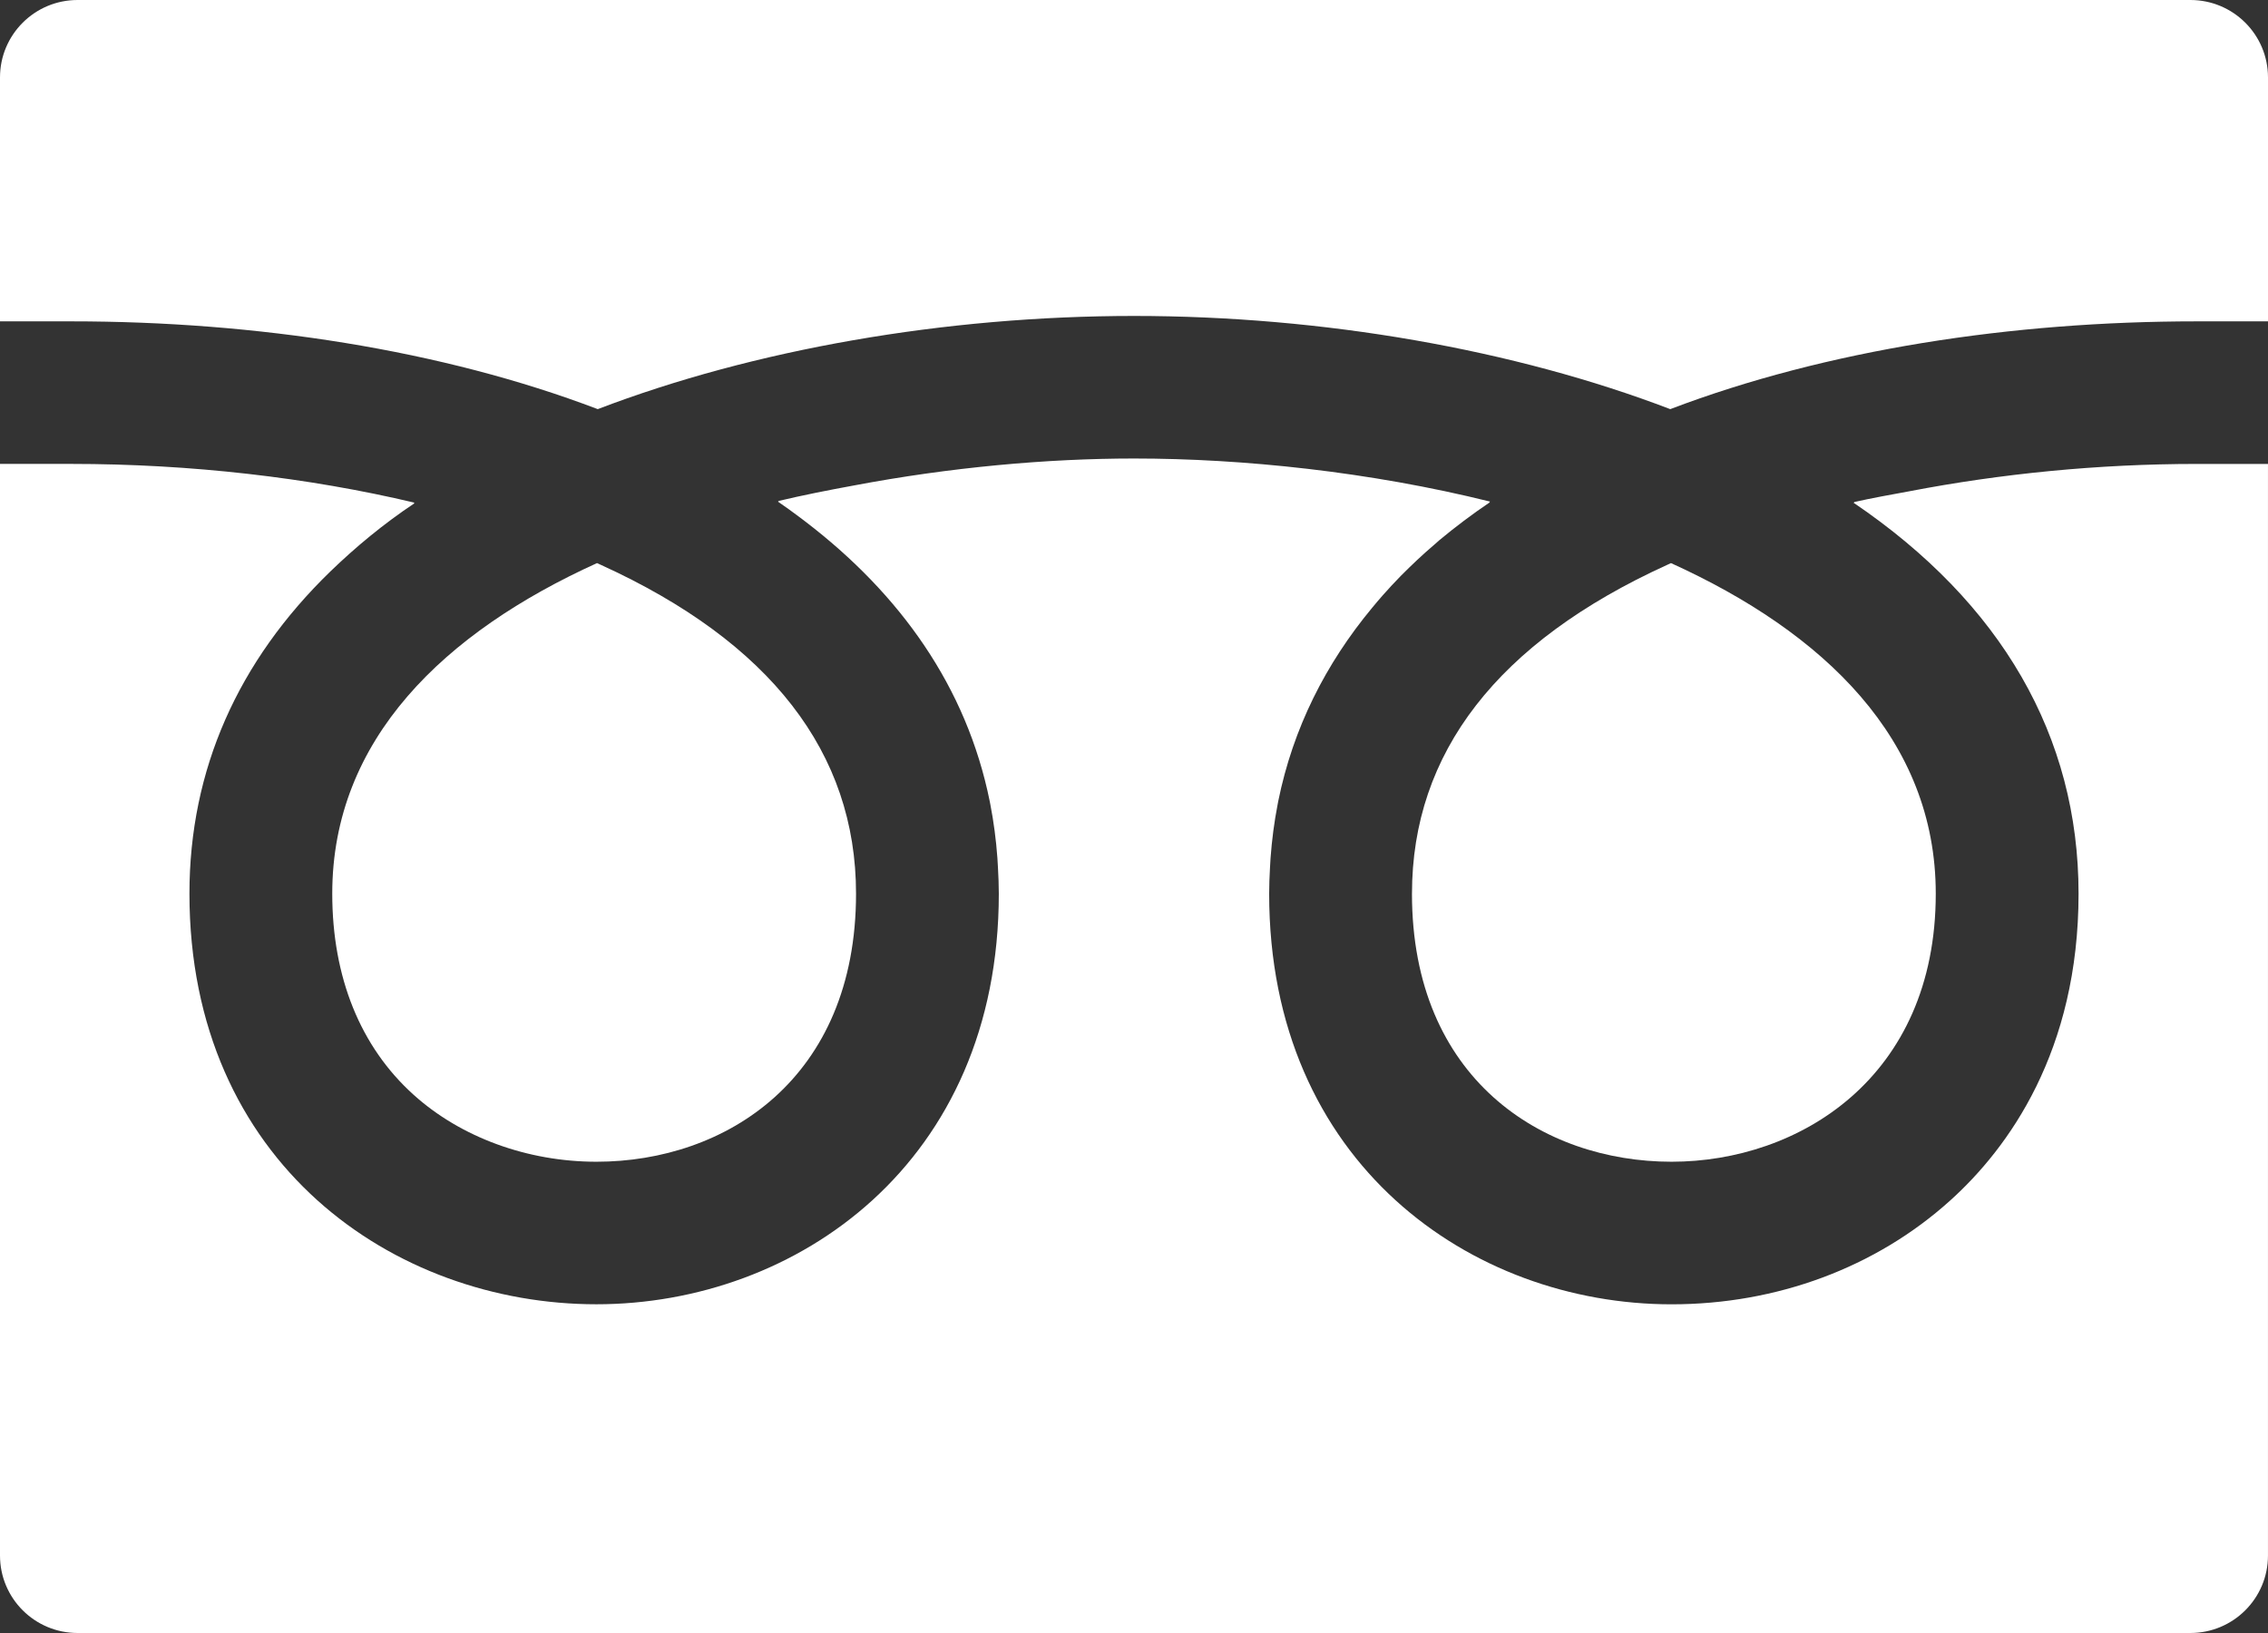 <?xml version="1.0" encoding="UTF-8"?>
<svg id="_レイヤー_1" data-name="レイヤー 1" xmlns="http://www.w3.org/2000/svg" version="1.1" viewBox="0 0 125 90">
  <rect x="0" y="0" width="125" height="90" fill="#333333" stroke="none"/>
  <defs>
    <style>
      .cls-1 {
        fill: #fff;
        stroke-width: 0px;
      }
    </style>
  </defs>
  <path class="cls-1" d="M77.82,49.252c0,10.208,7.187,14.775,14.309,14.775,7.012,0,14.56-4.622,14.56-14.775,0-8.516-6.19-14.406-14.592-18.217-.076.034-.154.069-.23.105-9.32,4.247-14.046,10.343-14.046,18.113Z"/>
  <path class="cls-1" d="M18.312,49.252c0,4.611,1.552,8.447,4.488,11.089,2.602,2.344,6.272,3.686,10.071,3.686,7.123,0,14.309-4.567,14.309-14.775,0-7.769-4.726-13.865-14.046-18.113-.076-.036-.154-.07-.23-.105-8.402,3.811-14.592,9.702-14.592,18.218Z"/>
  <path class="cls-1" d="M125,25.607h0v-.038h-3.936c-5.431,0-10.802.54-15.811,1.503-1.034.191-2.076.374-3.076.601.01.007.019.014.029.021-.016.005-.034.007-.051.011,8.145,5.521,12.404,12.868,12.404,21.547s-3.854,14.014-7.087,16.923c-4.089,3.682-9.538,5.71-15.344,5.71-11.021,0-22.179-7.773-22.179-22.632,0-.477.02-.945.045-1.412.01-.184.019-.367.032-.55.074-1.006.202-1.987.387-2.939.012-.064.023-.128.036-.192.818-4.041,2.623-7.587,5.177-10.664.19-.227.377-.455.577-.679.324-.367.658-.726,1.004-1.08.592-.595,1.207-1.179,1.872-1.743.088-.076.171-.154.26-.23.867-.72,1.789-1.415,2.774-2.082-.01-.003-.023-.004-.033-.007.014-.01.029-.021.043-.031-6.629-1.645-13.621-2.374-19.625-2.374-4.758,0-10.131.481-15.456,1.49-1.408.258-2.803.534-4.146.853.01.007.018.014.029.021-.017.005-.034.007-.051.01.42.288.829.585,1.231.887.094.07.187.142.281.213,5.219,3.989,8.887,9.105,10.164,15.424.01.053.02.107.031.16.187.961.317,1.951.391,2.968.013.177.023.356.031.535.025.469.046.941.046,1.42,0,14.859-11.157,22.632-22.179,22.632-11.146,0-22.429-7.773-22.429-22.632,0-6.832,2.677-12.822,7.773-17.762,1.376-1.329,2.892-2.593,4.621-3.747-.011-.002-.023-.004-.033-.007.015-.01.027-.021.042-.031-5.839-1.386-12.345-2.136-18.909-2.136H0v60.164c0,2.358,1.914,4.268,4.276,4.268h116.447c2.361,0,4.276-1.91,4.276-4.268V25.607h0Z"/>
  <path class="cls-1" d="M32.945,22.549c8.588-3.286,19.13-5.136,29.555-5.136s20.968,1.851,29.555,5.136c8.597-3.273,18.822-4.838,29.009-4.838h3.936V4.268c0-2.358-1.915-4.268-4.276-4.268H4.276C1.914,0,0,1.91,0,4.268v13.443h3.935c10.187,0,20.411,1.565,29.01,4.838Z"/>
</svg>